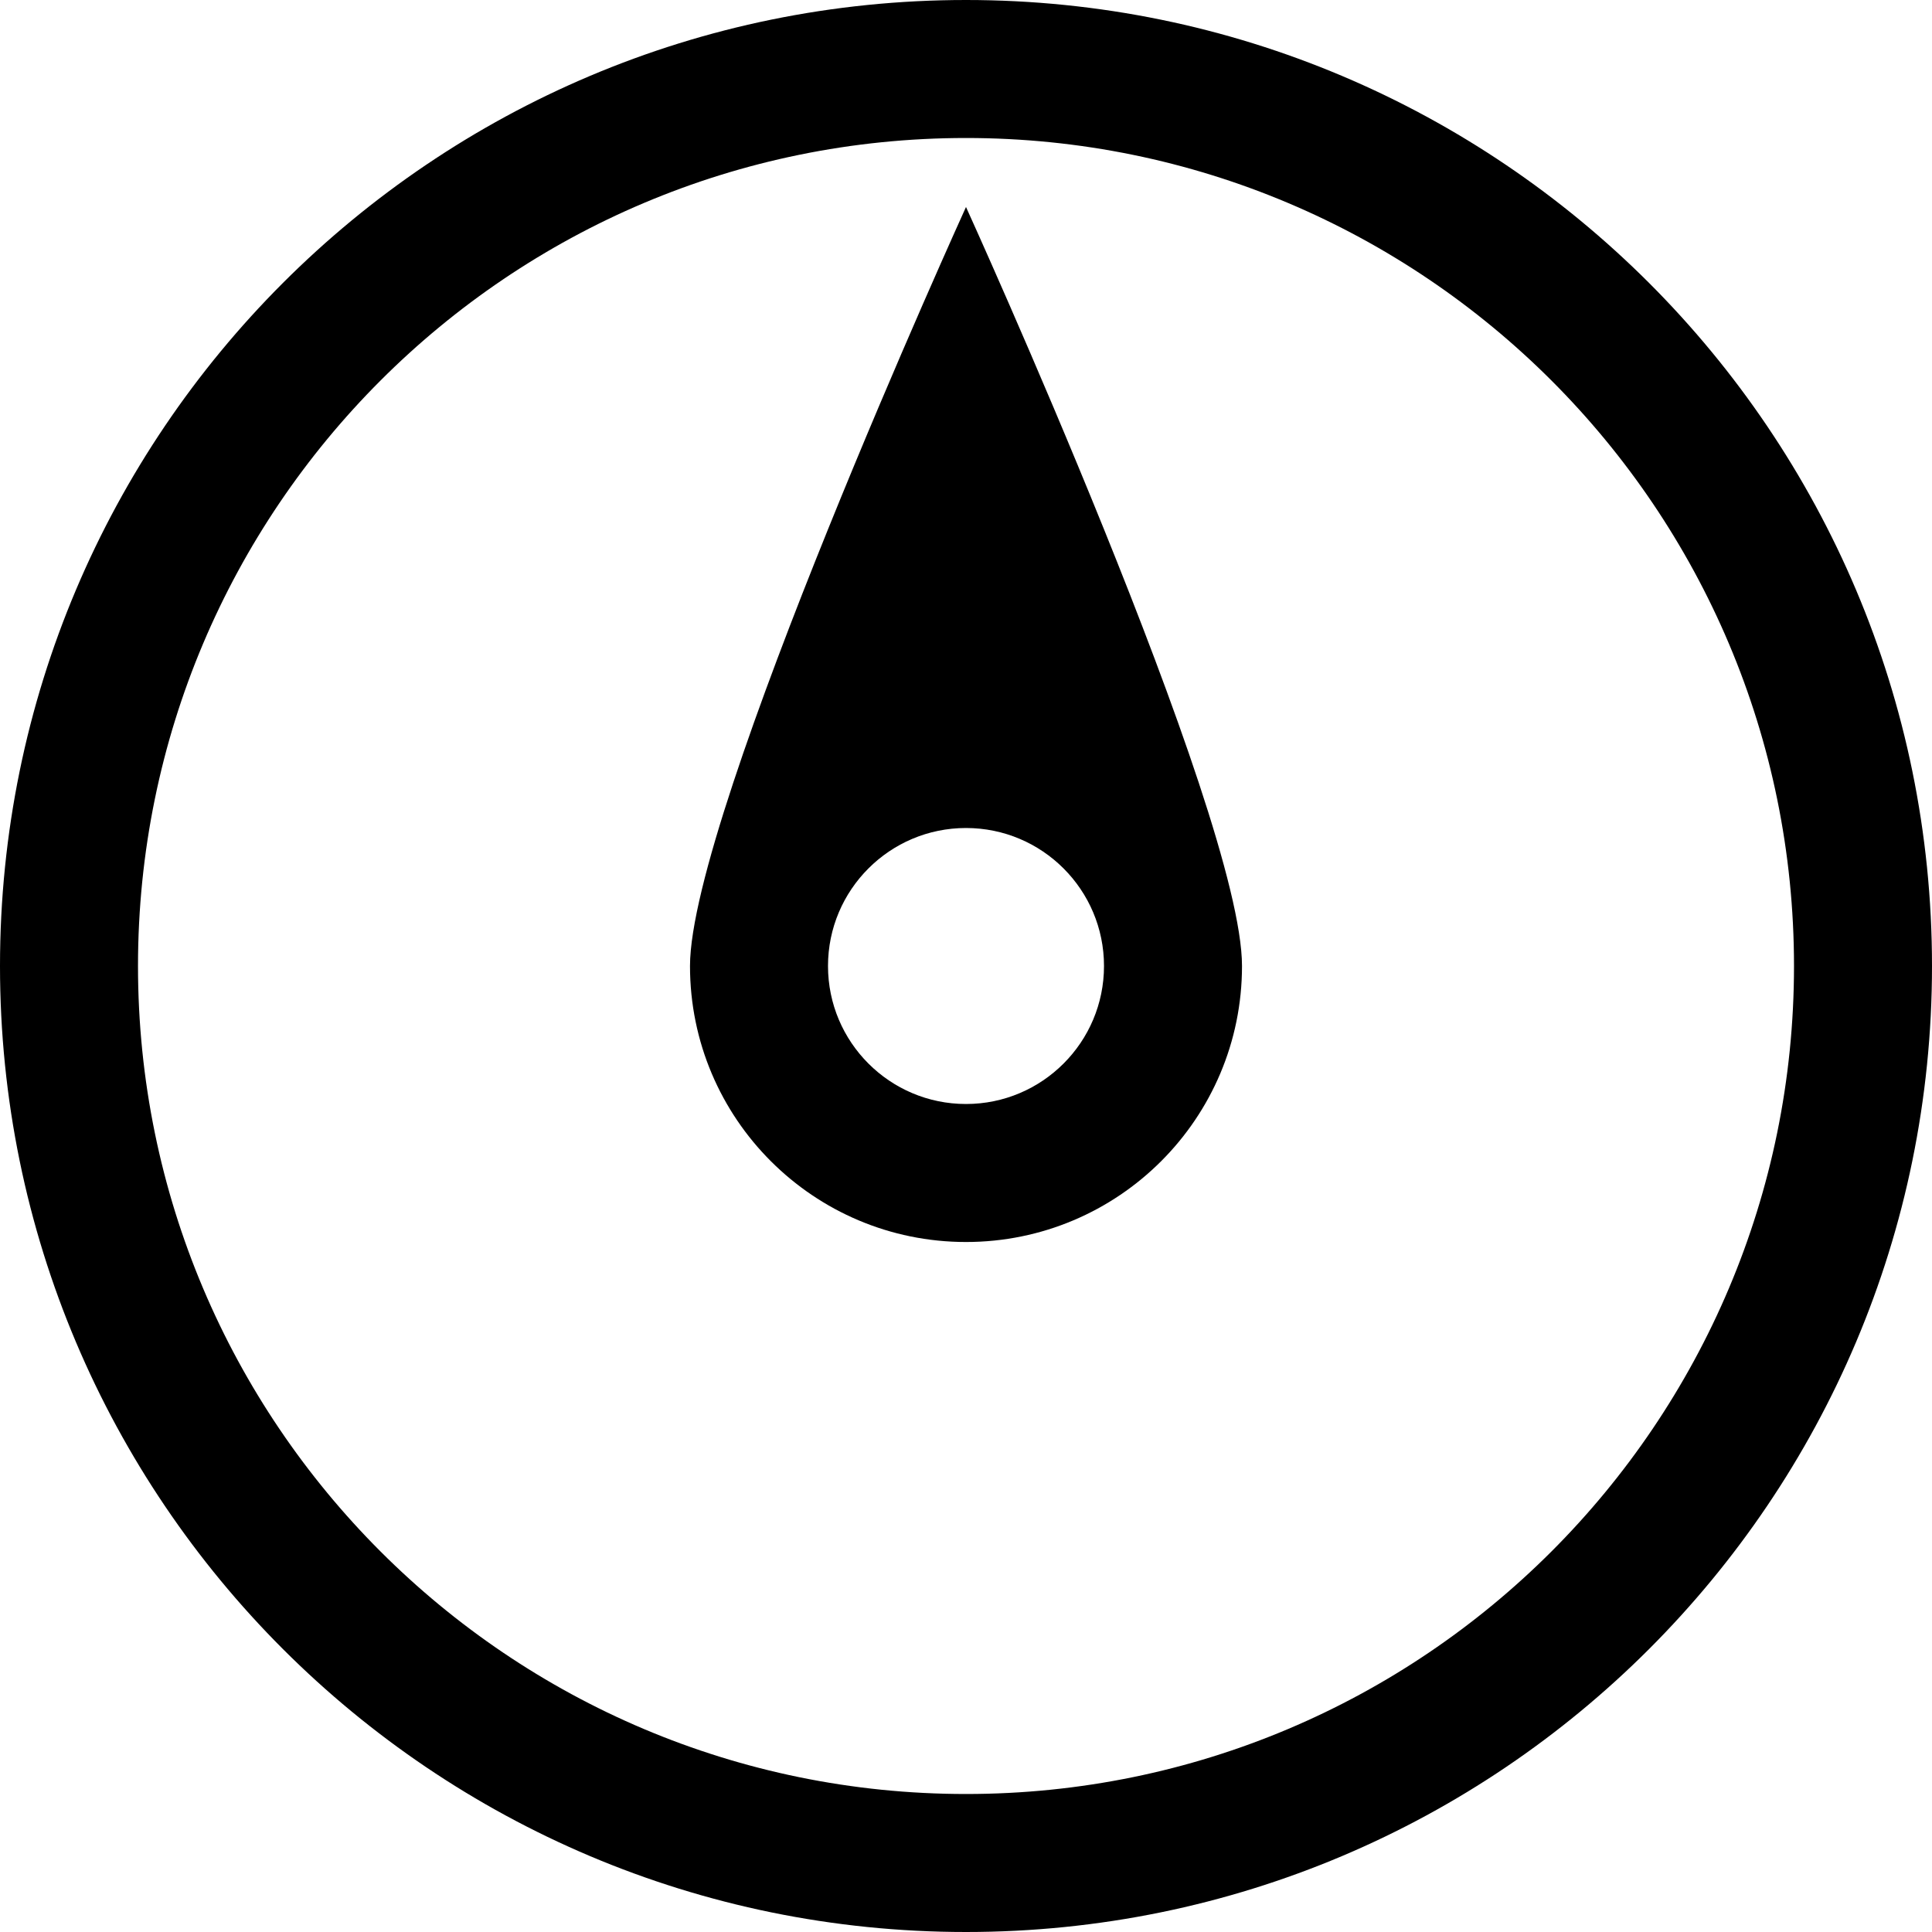 <?xml version="1.0" encoding="utf-8"?>
<!-- Generator: Adobe Illustrator 16.0.4, SVG Export Plug-In . SVG Version: 6.00 Build 0)  -->
<!DOCTYPE svg PUBLIC "-//W3C//DTD SVG 1.1//EN" "http://www.w3.org/Graphics/SVG/1.1/DTD/svg11.dtd">
<svg version="1.1" id="Capa_1" xmlns="http://www.w3.org/2000/svg" xmlns:xlink="http://www.w3.org/1999/xlink" x="0px" y="0px"
	 width="28px" height="28px" viewBox="0 0 28 28" enable-background="new 0 0 28 28" xml:space="preserve">
<g>
	<path d="M14,0C6.268,0,0,6.268,0,14c0,7.732,6.268,14,14,14c7.732,0,14-6.268,14-14C28,6.268,21.732,0,14,0z M14,26
		C7.373,26,2,20.627,2,14S7.373,2,14,2s12,5.373,12,12S20.627,26,14,26z"/>
	<path d="M10,14c0,2.21,1.791,4,4,4s4-1.79,4-4S14,3,14,3S10,11.79,10,14z M16,14c0,1.104-0.896,2-2,2c-1.104,0-2-0.896-2-2
		c0-1.104,0.896-2,2-2C15.104,12,16,12.896,16,14z"/>
</g>
</svg>
